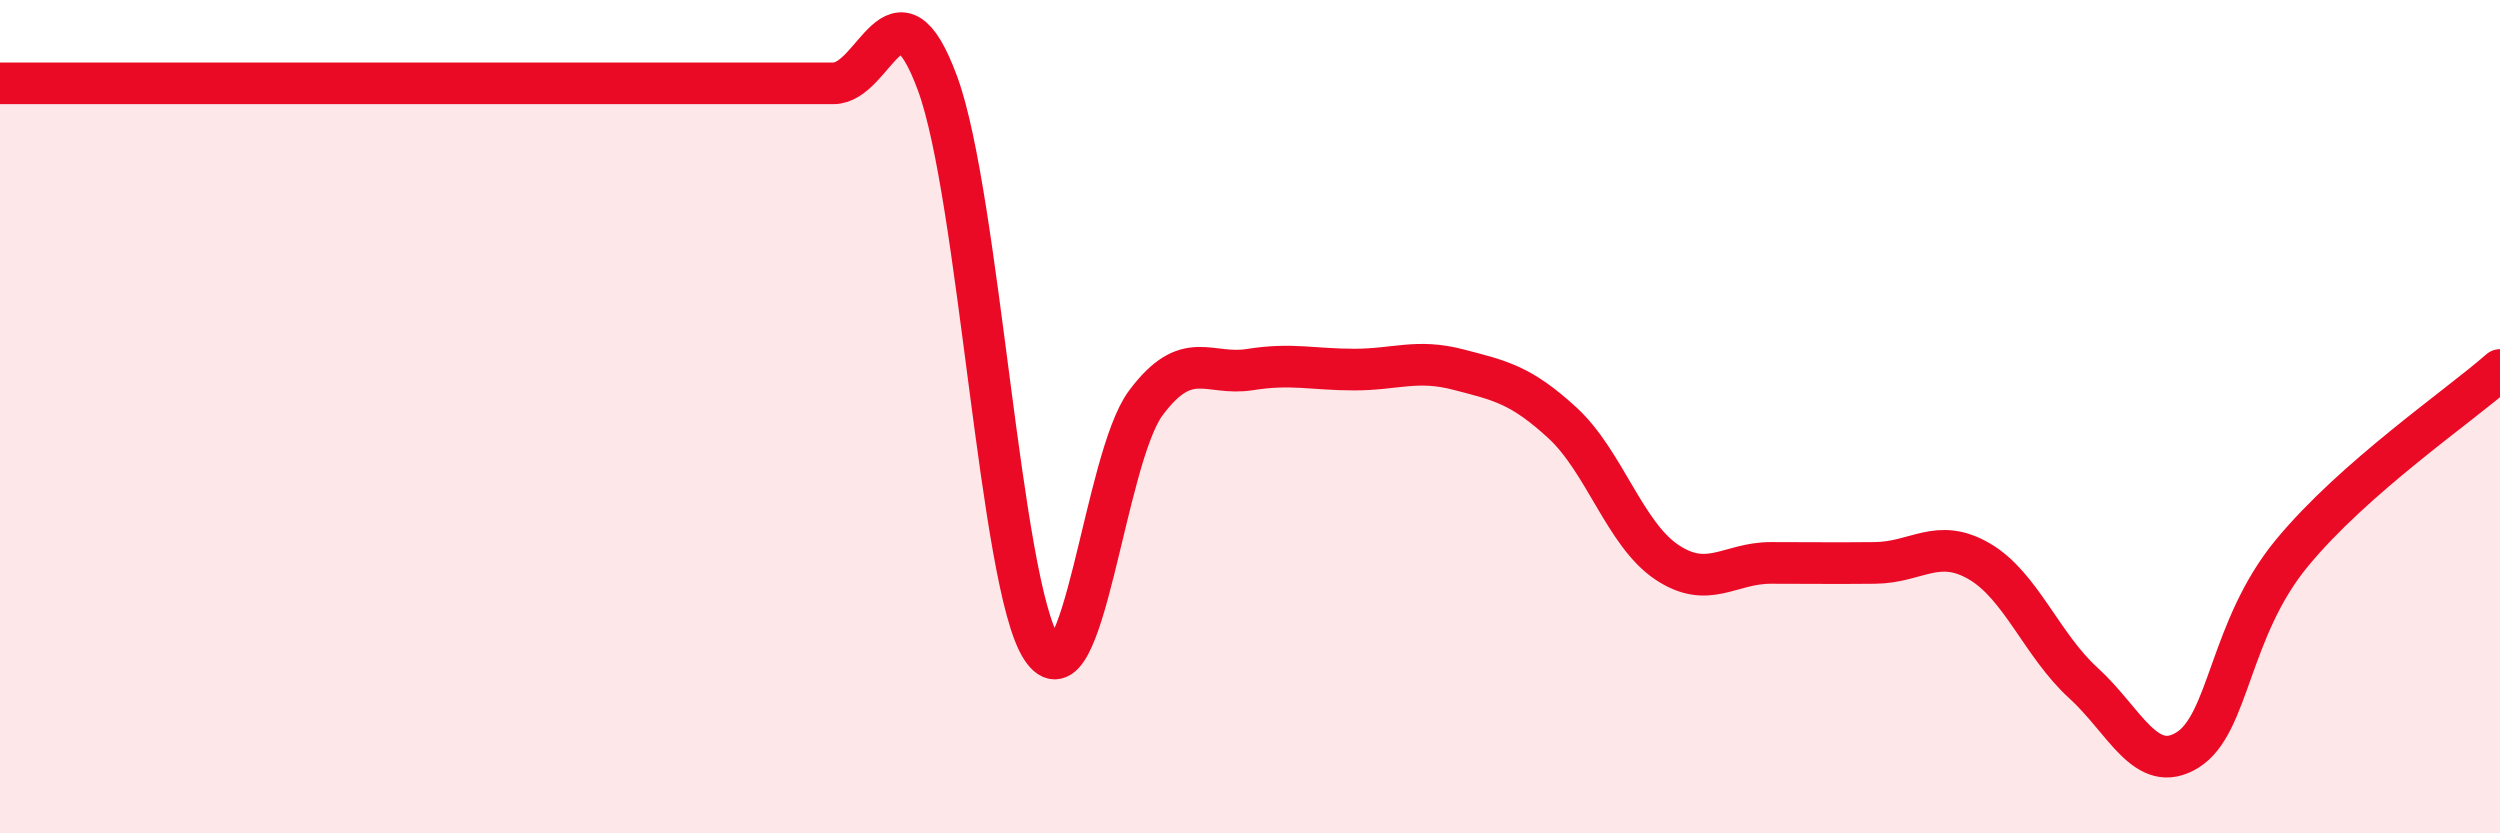 
    <svg width="60" height="20" viewBox="0 0 60 20" xmlns="http://www.w3.org/2000/svg">
      <path
        d="M 0,2 C 0.5,2 1.5,2 2.5,2 C 3.5,2 4,2 5,2 C 6,2 6.5,2 7.5,2 C 8.5,2 9,2 10,2 C 11,2 11.5,2 12.5,2 C 13.5,2 14,2 15,2 C 16,2 16.5,2 17.5,2 C 18.5,2 19,2 20,2 C 21,2 21.5,-0.71 22.5,2 C 23.5,4.71 24,14.03 25,15.56 C 26,17.09 26.5,11.01 27.5,9.67 C 28.5,8.33 29,9.03 30,8.87 C 31,8.71 31.5,8.87 32.5,8.87 C 33.5,8.87 34,8.61 35,8.87 C 36,9.13 36.5,9.23 37.5,10.15 C 38.5,11.07 39,12.82 40,13.49 C 41,14.16 41.5,13.51 42.5,13.51 C 43.5,13.51 44,13.52 45,13.51 C 46,13.5 46.5,12.89 47.5,13.47 C 48.5,14.05 49,15.48 50,16.39 C 51,17.3 51.5,18.62 52.5,18 C 53.5,17.38 53.5,15.1 55,13.28 C 56.5,11.46 59,9.76 60,8.88L60 20L0 20Z"
        fill="#EB0A25"
        opacity="0.1"
        stroke-linecap="round"
        stroke-linejoin="round"
      />
      <path
        d="M 0,2 C 0.5,2 1.5,2 2.5,2 C 3.5,2 4,2 5,2 C 6,2 6.5,2 7.5,2 C 8.5,2 9,2 10,2 C 11,2 11.5,2 12.5,2 C 13.5,2 14,2 15,2 C 16,2 16.5,2 17.5,2 C 18.5,2 19,2 20,2 C 21,2 21.5,-0.71 22.5,2 C 23.5,4.71 24,14.03 25,15.56 C 26,17.09 26.5,11.01 27.5,9.67 C 28.5,8.33 29,9.03 30,8.87 C 31,8.71 31.5,8.87 32.5,8.87 C 33.5,8.87 34,8.61 35,8.87 C 36,9.13 36.5,9.23 37.5,10.15 C 38.5,11.07 39,12.82 40,13.49 C 41,14.16 41.5,13.51 42.5,13.51 C 43.5,13.51 44,13.52 45,13.51 C 46,13.5 46.5,12.89 47.5,13.47 C 48.5,14.05 49,15.48 50,16.39 C 51,17.3 51.5,18.62 52.5,18 C 53.5,17.38 53.5,15.1 55,13.28 C 56.5,11.46 59,9.76 60,8.88"
        stroke="#EB0A25"
        stroke-width="1"
        fill="none"
        stroke-linecap="round"
        stroke-linejoin="round"
      />
    </svg>
  
